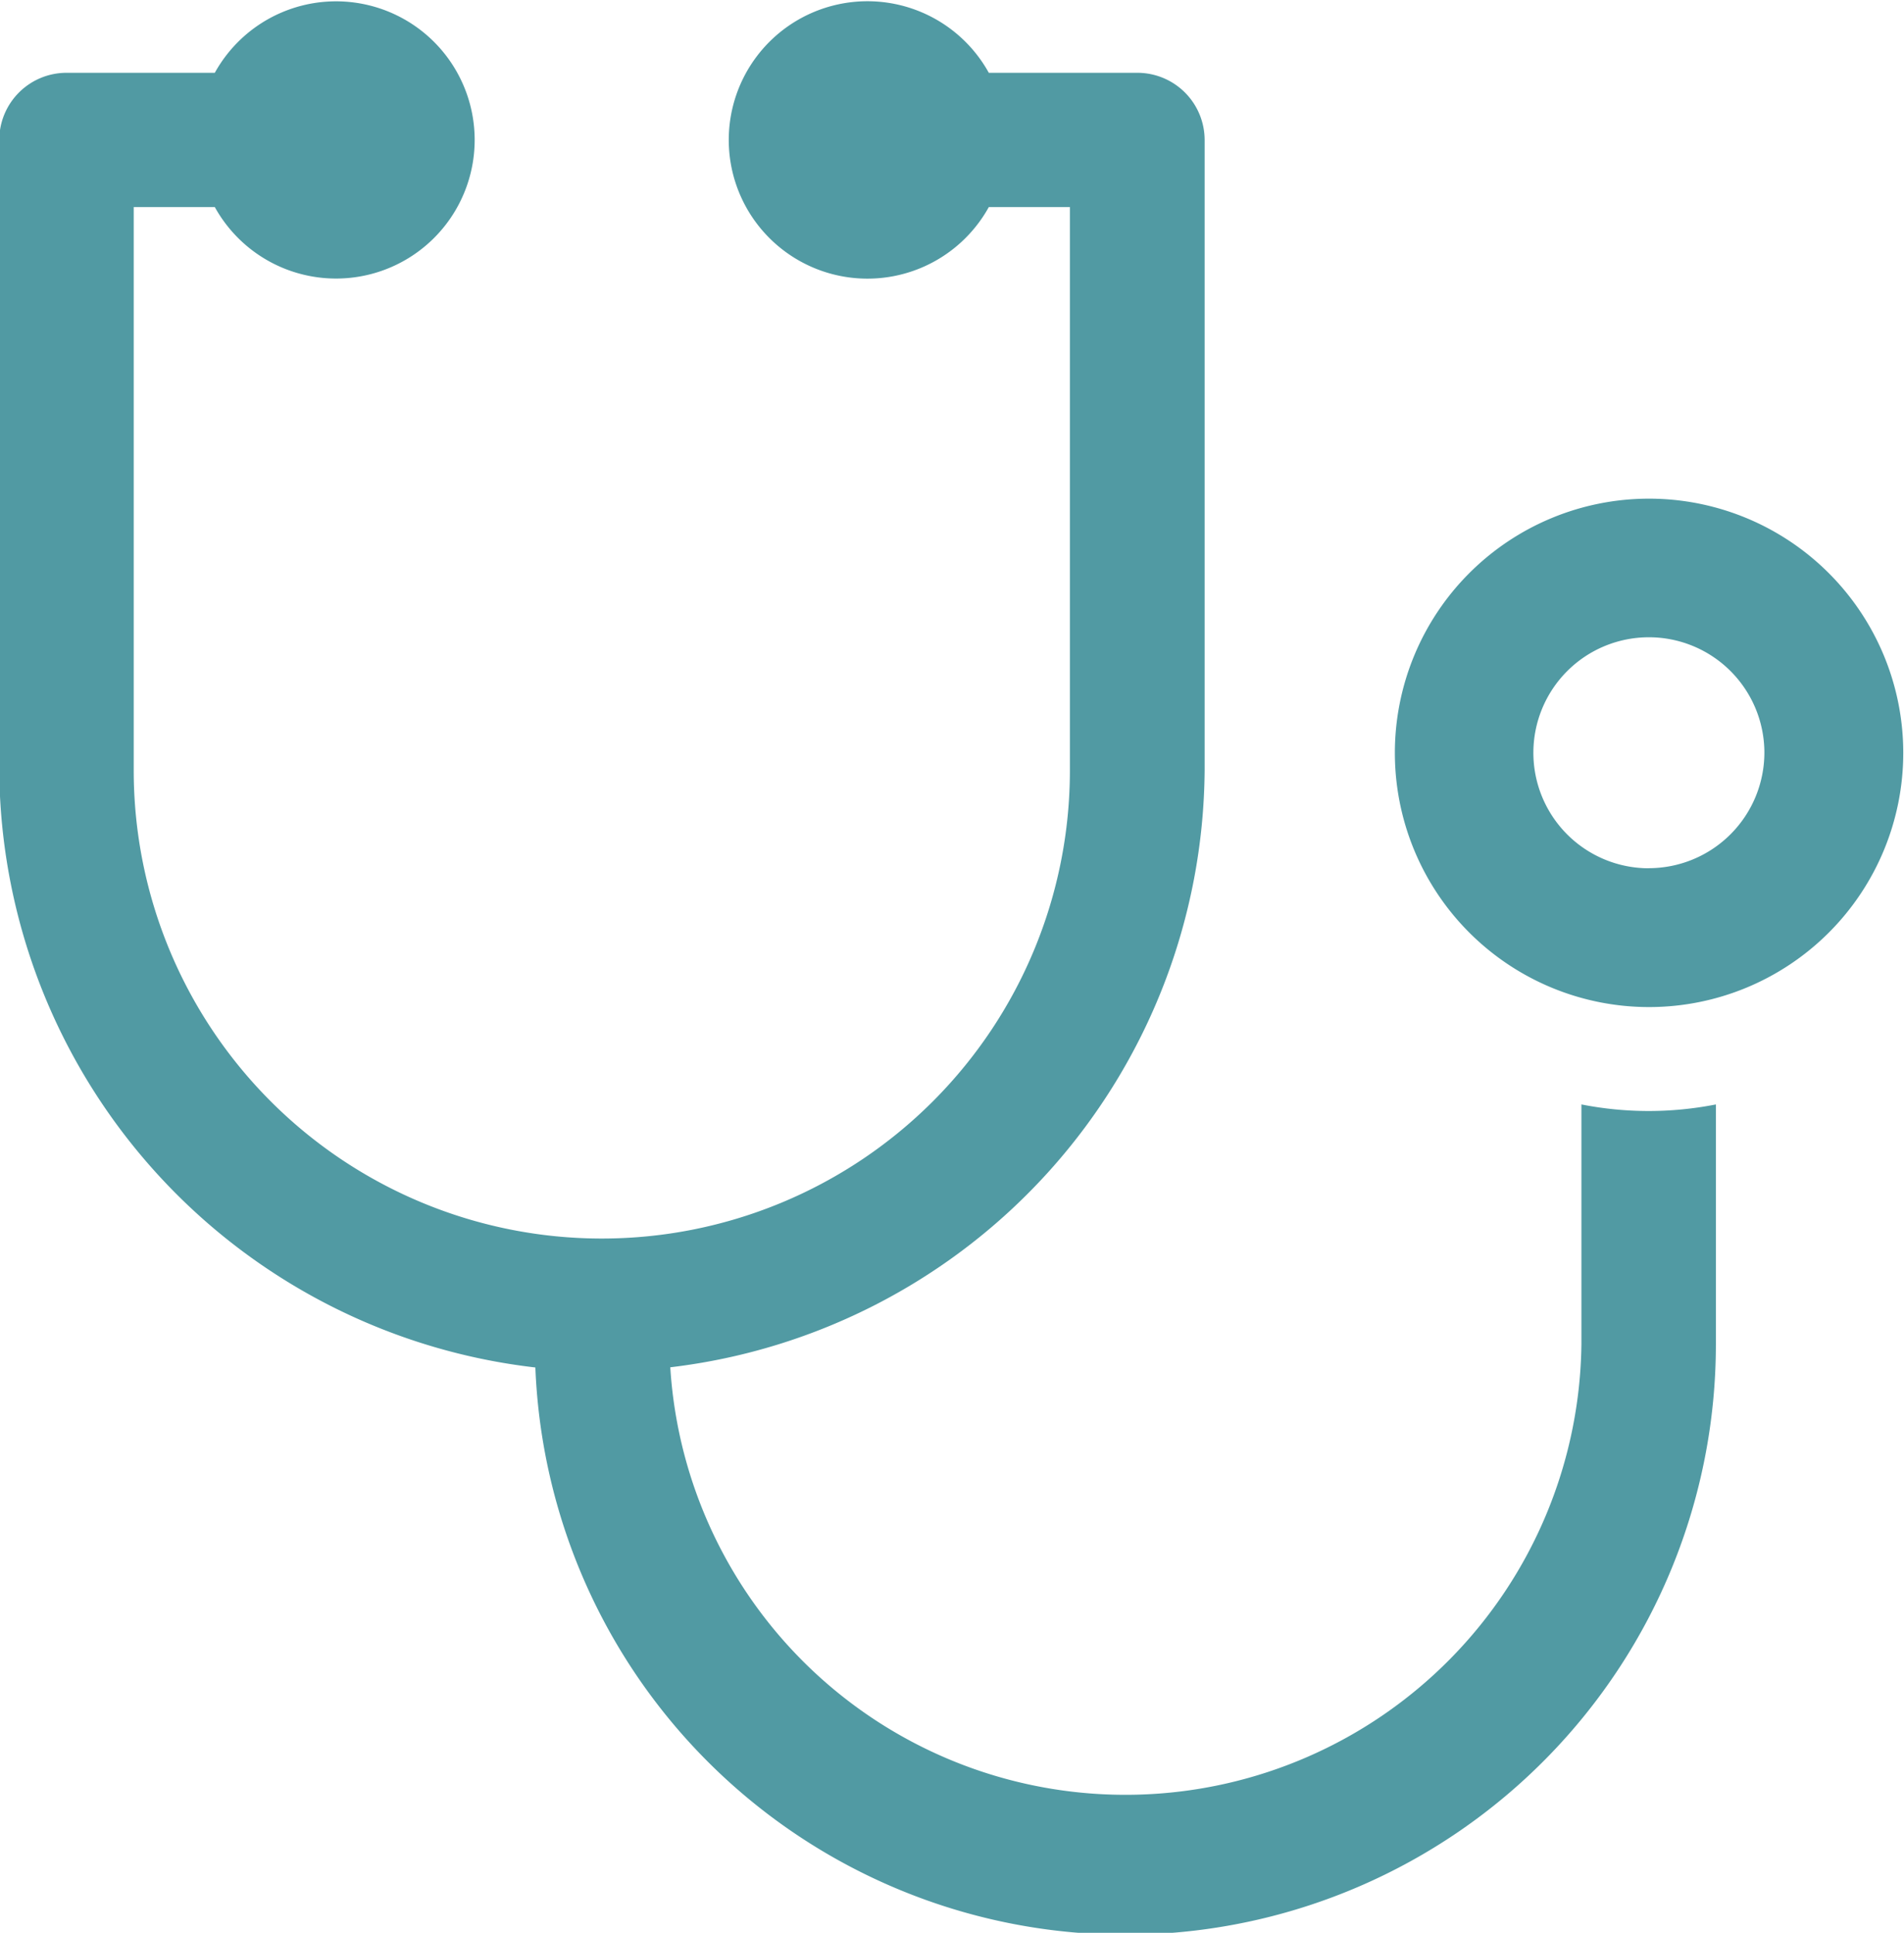 <svg xmlns="http://www.w3.org/2000/svg" width="20.688" height="21" viewBox="0 0 20.688 21">
  <defs>
    <style>
      .cls-1 {
        fill: #519aa3;
        fill-rule: evenodd;
      }
    </style>
  </defs>
  <path id="ico-menu-2.svg" class="cls-1" d="M167.57,475.168a2.762,2.762,0,1,0,2.766,2.762h0A2.763,2.763,0,0,0,167.57,475.168Zm0,4.016a1.255,1.255,0,1,1,1.257-1.255h0a1.257,1.257,0,0,1-1.257,1.254h0Zm-0.731,2.566v2.6a4.955,4.955,0,0,1-9.9.256,6.579,6.579,0,0,0,5.806-6.49v-6.845a0.731,0.731,0,0,0-.73-0.73H160.4a1.507,1.507,0,1,0,0,1.459h0.881v6.116a5.086,5.086,0,0,1-10.172.01V472h0.881a1.506,1.506,0,1,0,0-1.459h-1.612a0.731,0.731,0,0,0-.73.73v6.845a6.577,6.577,0,0,0,5.825,6.492,6.416,6.416,0,0,0,12.827-.258v-2.6a3.78,3.78,0,0,1-1.461,0h0Z" transform="translate(-149.656 -469.75)"/>
</svg>
